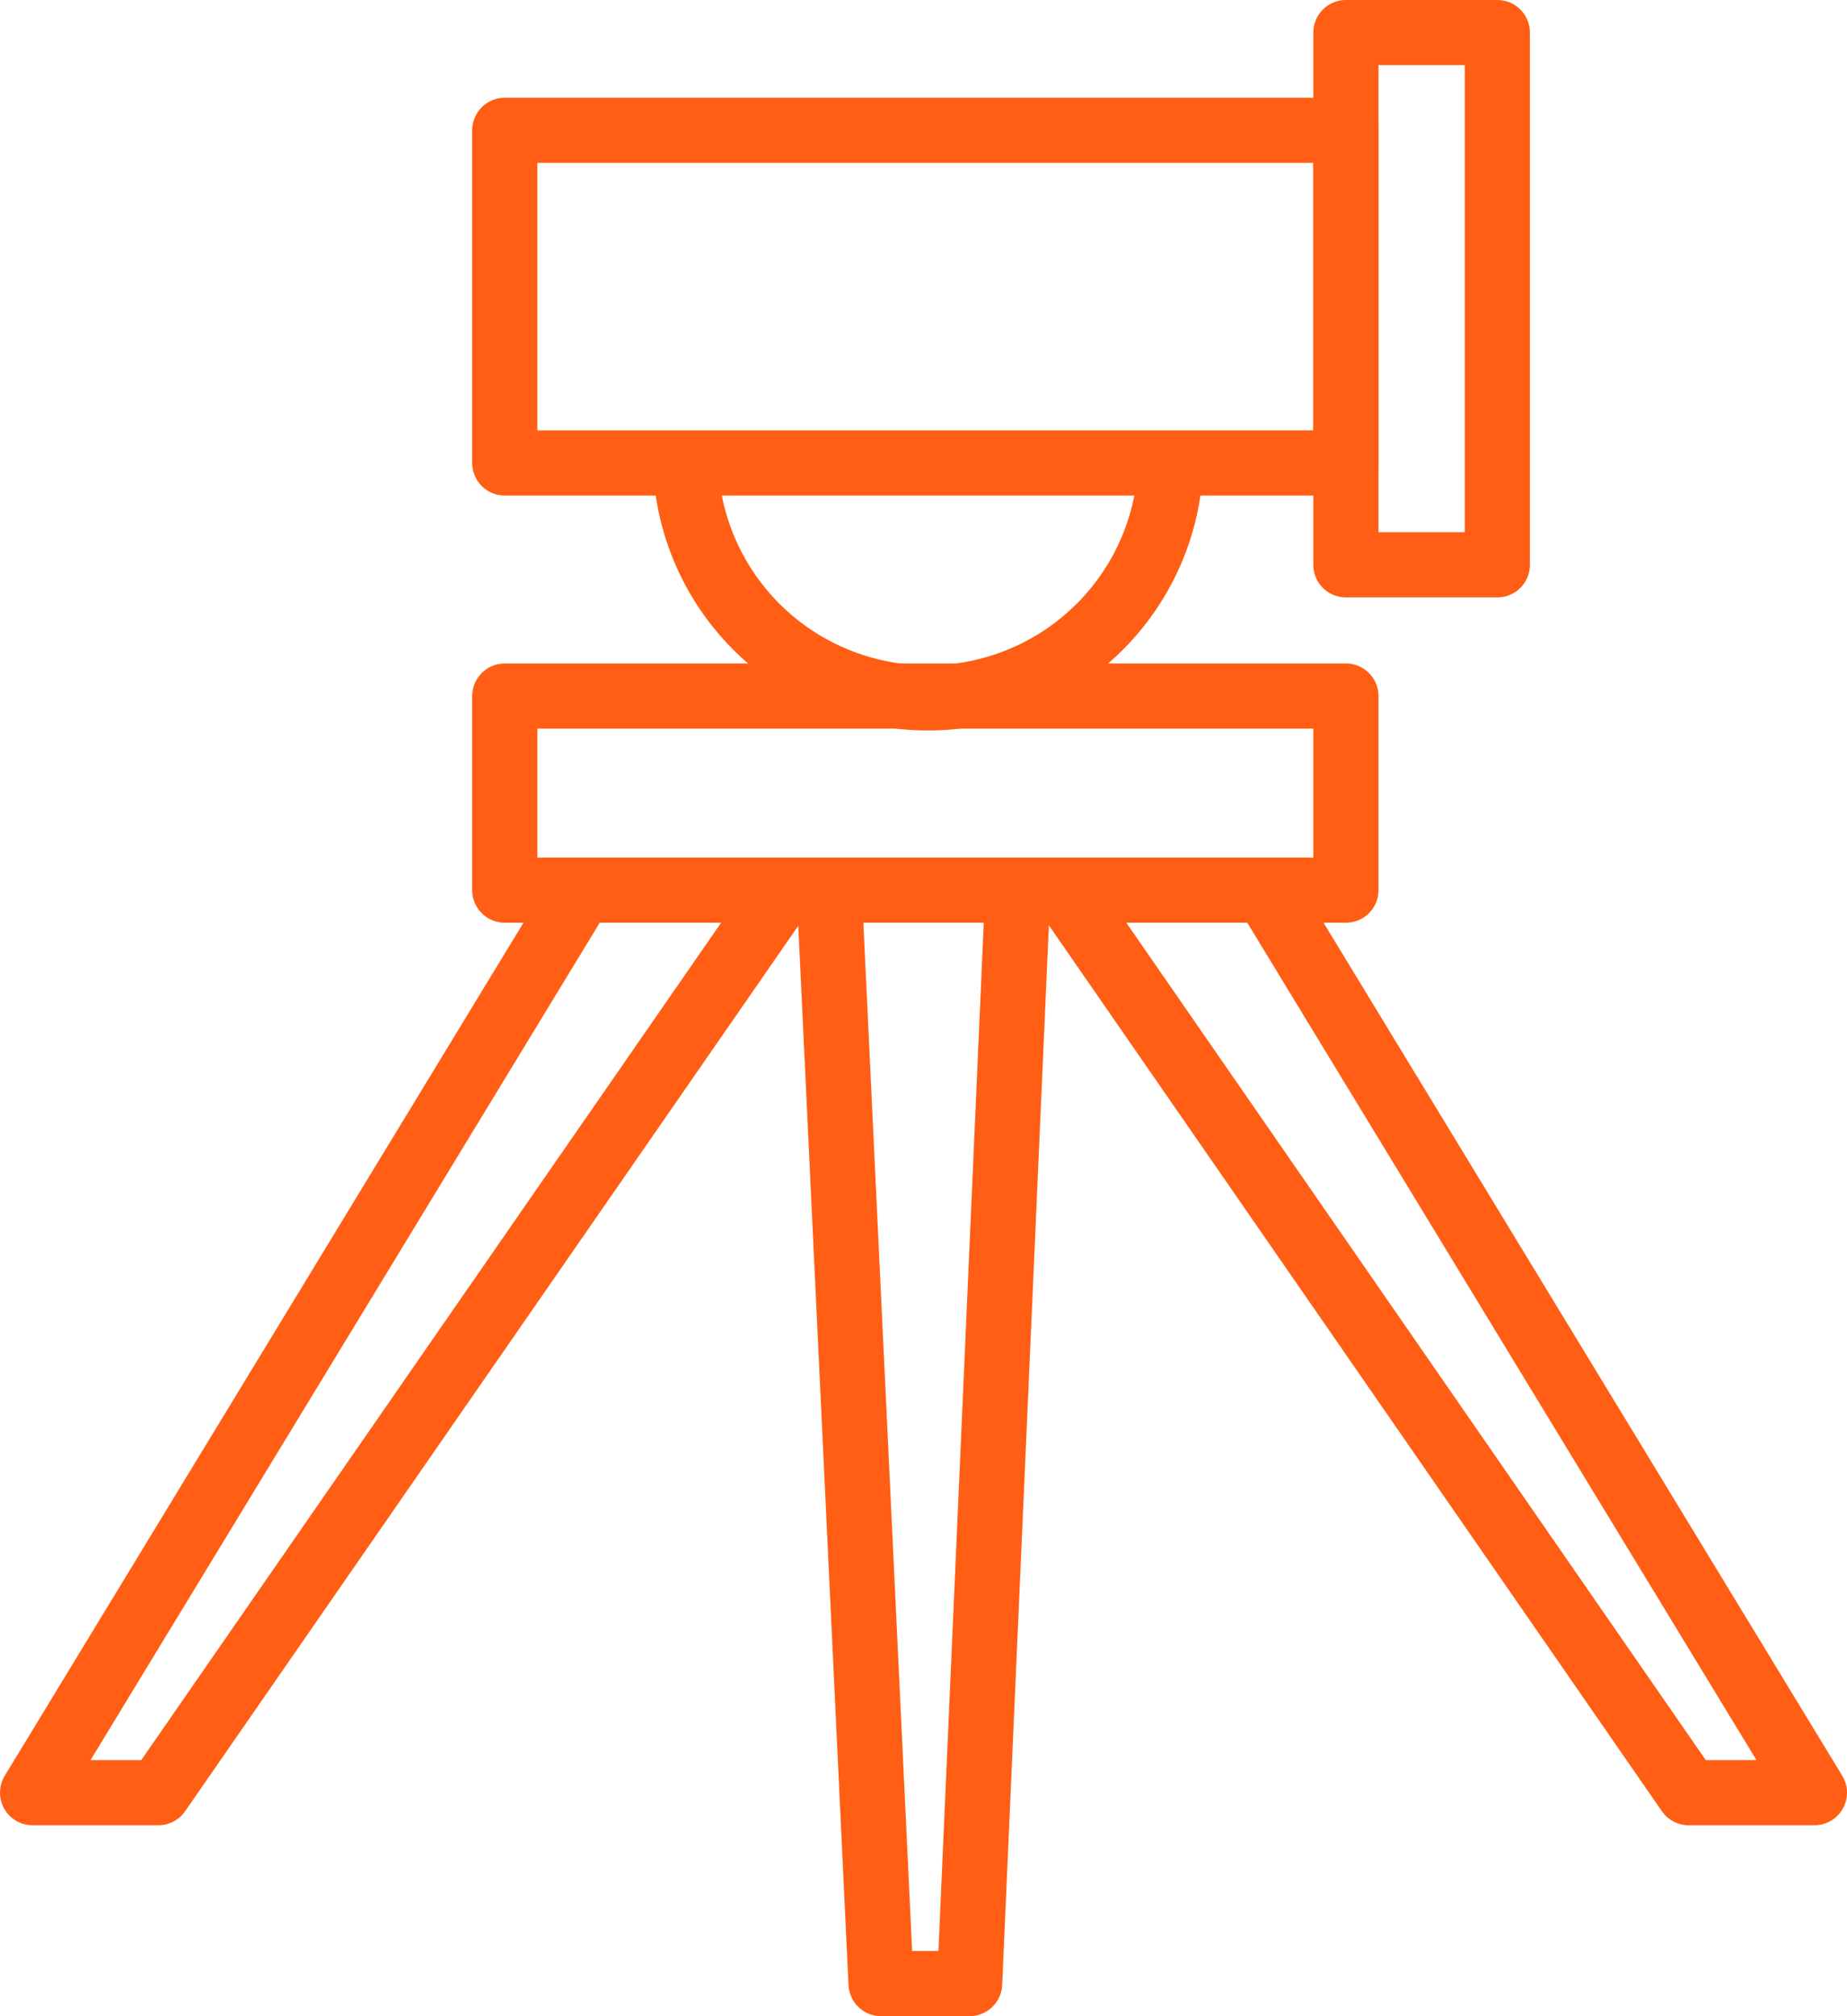 <svg xmlns="http://www.w3.org/2000/svg" viewBox="0 0 40.25 43.94"><defs><style>.cls-1{fill:none;stroke:#ff5e14;stroke-linecap:round;stroke-linejoin:round;stroke-width:1.42px;}</style></defs><title>Ресурс 8</title><g id="Слой_2" data-name="Слой 2"><g id="Слой_1-2" data-name="Слой 1"><rect class="cls-1" x="29.33" y="0.71" width="3.3" height="11.6"/><rect class="cls-1" x="11" y="2.84" width="18.33" height="7.25"/><rect class="cls-1" x="11" y="15.17" width="18.33" height="4.23"/><path class="cls-1" d="M25.51,10.15a5.29,5.29,0,0,1-10.57,0"/><polyline class="cls-1" points="12.67 19.4 0.71 39.07 3.45 39.07 17.07 19.4"/><polyline class="cls-1" points="27.58 19.4 39.54 39.07 36.8 39.07 23.19 19.4"/><polyline class="cls-1" points="18.07 19.4 19.2 43.23 21.13 43.23 22.18 19.4"/></g></g></svg>
